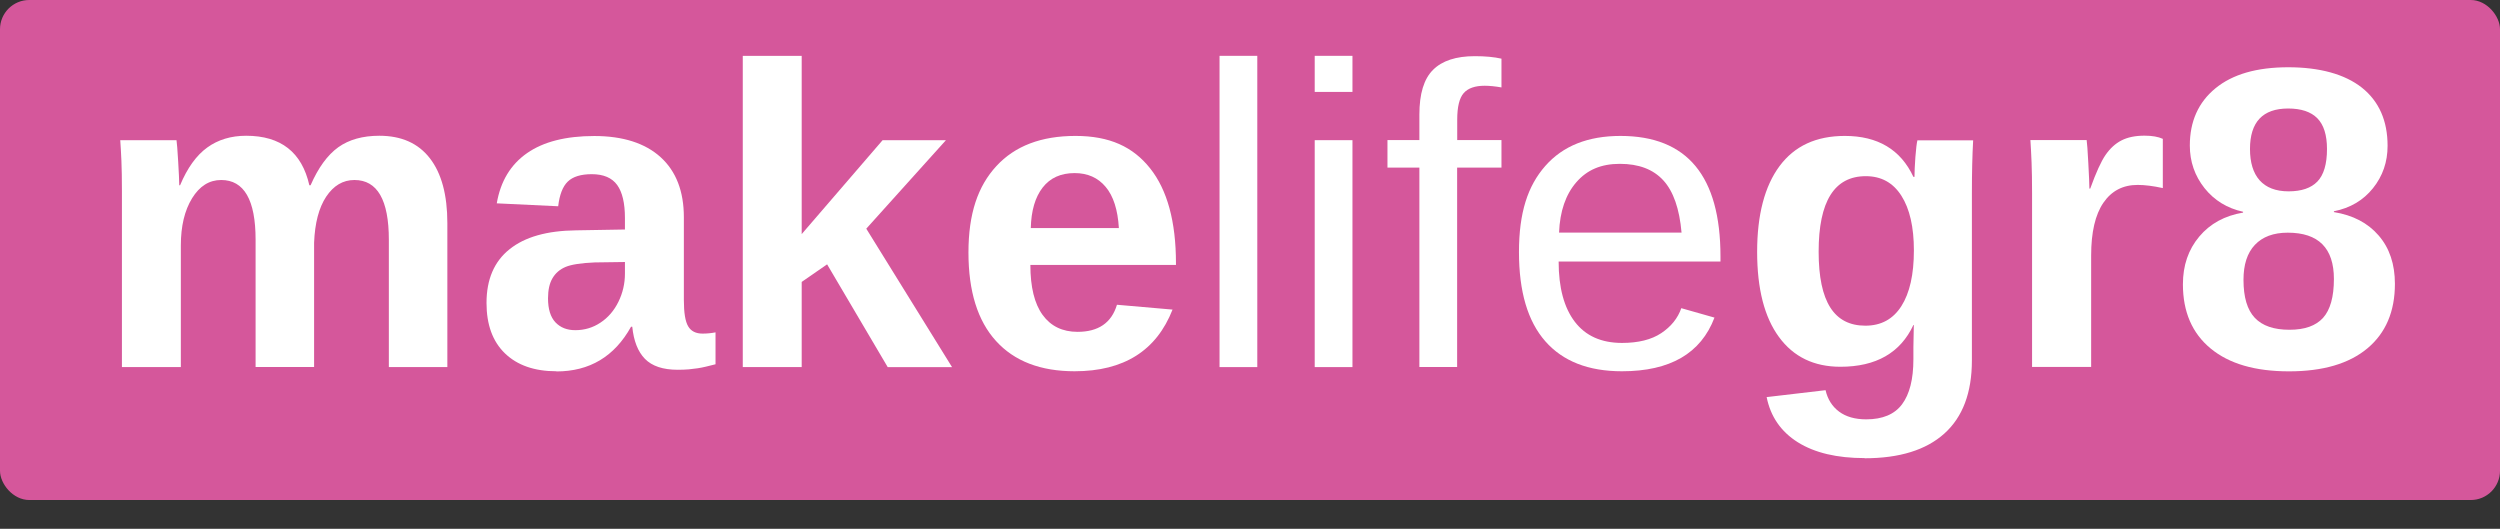<?xml version="1.0" encoding="UTF-8"?> <svg xmlns="http://www.w3.org/2000/svg" id="Layer_1" data-name="Layer 1" viewBox="0 0 299.99 63.45"><rect x="0" y="0" width="299.99" height="63.45" fill="#333333" stroke="none"/><rect width="299.99" height="60" rx="3.51" ry="3.51" style="fill: #d5579b; stroke-width: 0px;"></rect><g><path d="m30.67,44.05v-15.28c0-4.78-1.38-7.17-4.13-7.17-1.43,0-2.59.73-3.49,2.19-.9,1.46-1.35,3.35-1.35,5.66v14.6h-7.07v-21.14c0-1.46-.02-2.66-.06-3.59-.04-.93-.09-1.77-.14-2.5h6.75c.05.32.12,1.17.2,2.55.08,1.38.13,2.34.13,2.86h.1c.87-2.08,1.96-3.59,3.26-4.53,1.3-.94,2.86-1.41,4.67-1.41,4.16,0,6.69,1.98,7.58,5.94h.15c.92-2.11,2.03-3.63,3.32-4.56,1.29-.92,2.94-1.38,4.93-1.38,2.65,0,4.67.9,6.07,2.71,1.39,1.8,2.09,4.39,2.09,7.76v17.29h-7.02v-15.28c0-4.78-1.38-7.17-4.13-7.17-1.38,0-2.5.67-3.39,2-.88,1.33-1.36,3.18-1.45,5.52v14.92h-7.02Z" style="fill: #fff; stroke-width: 0px;"></path><path d="m66.76,44.55c-2.63,0-4.69-.72-6.17-2.15s-2.21-3.45-2.21-6.05c0-2.82.92-4.97,2.76-6.44,1.84-1.48,4.5-2.23,7.99-2.27l5.86-.1v-1.38c0-1.78-.31-3.1-.93-3.96-.62-.86-1.64-1.3-3.05-1.3-1.31,0-2.27.3-2.88.89s-.99,1.58-1.15,2.96l-7.37-.35c.45-2.65,1.67-4.66,3.64-6.03,1.97-1.37,4.66-2.05,8.07-2.05s6.09.85,7.95,2.54c1.86,1.69,2.79,4.1,2.79,7.22v9.92c0,1.53.17,2.58.52,3.16.34.58.92.87,1.72.87.54,0,1.06-.05,1.56-.15v3.83c-.42.1-.8.19-1.13.28-.34.08-.67.15-1.01.2-.34.05-.69.09-1.07.13-.38.03-.82.05-1.32.05-1.78,0-3.09-.44-3.94-1.31-.85-.87-1.35-2.16-1.52-3.85h-.15c-1.98,3.57-4.97,5.36-8.96,5.36Zm8.23-13.11l-3.62.05c-1.64.07-2.81.25-3.5.54-.69.29-1.21.74-1.57,1.35-.36.6-.54,1.41-.54,2.42,0,1.29.3,2.25.89,2.88.6.63,1.39.94,2.38.94,1.11,0,2.12-.3,3.03-.91.91-.6,1.63-1.44,2.15-2.5.52-1.06.78-2.19.78-3.38v-1.38Z" style="fill: #fff; stroke-width: 0px;"></path><path d="m106.52,44.05l-7.27-12.33-3.05,2.11v10.22h-7.07V6.7h7.07v21.39l9.71-11.27h7.6l-9.56,10.62,10.29,16.61h-7.73Z" style="fill: #fff; stroke-width: 0px;"></path><path d="m128.95,44.55c-4.09,0-7.24-1.21-9.44-3.64-2.2-2.42-3.3-5.96-3.3-10.61s1.12-7.95,3.35-10.37c2.23-2.42,5.39-3.62,9.49-3.62s6.9,1.3,8.96,3.89c2.06,2.59,3.1,6.39,3.1,11.39v.2h-17.47c0,2.65.49,4.65,1.47,6s2.38,2.03,4.19,2.03c2.5,0,4.08-1.08,4.73-3.25l6.67.58c-1.93,4.93-5.85,7.4-11.75,7.4Zm0-23.78c-1.66,0-2.94.58-3.84,1.74-.9,1.16-1.37,2.78-1.42,4.86h10.57c-.13-2.2-.66-3.85-1.59-4.95-.92-1.1-2.16-1.65-3.72-1.65Z" style="fill: #fff; stroke-width: 0px;"></path><path d="m146.34,44.05V6.7h4.53v37.35h-4.53Z" style="fill: #fff; stroke-width: 0px;"></path><path d="m157.76,11.03v-4.33h4.53v4.33h-4.53Zm0,33.02v-27.23h4.53v27.23h-4.53Z" style="fill: #fff; stroke-width: 0px;"></path><path d="m174.85,20.11v23.93h-4.53v-23.93h-3.83v-3.3h3.83v-3.07c0-2.48.54-4.27,1.64-5.36,1.09-1.09,2.76-1.64,5.01-1.64,1.26,0,2.32.1,3.2.3v3.45c-.75-.13-1.43-.2-2.01-.2-1.16,0-2,.29-2.52.88-.52.59-.78,1.65-.78,3.2v2.44h5.31v3.3h-5.31Z" style="fill: #fff; stroke-width: 0px;"></path><path d="m187.03,31.39c0,3.12.65,5.53,1.94,7.22,1.29,1.69,3.18,2.54,5.66,2.54,1.96,0,3.54-.39,4.72-1.18,1.18-.79,1.98-1.79,2.4-2.99l3.98,1.13c-1.63,4.3-5.33,6.44-11.1,6.44-4.03,0-7.09-1.2-9.2-3.6-2.11-2.4-3.16-5.96-3.16-10.7s1.05-7.94,3.16-10.34,5.11-3.6,9.02-3.6c8,0,12,4.82,12,14.47v.6h-19.43Zm14.75-3.47c-.25-2.87-.98-4.96-2.19-6.28-1.21-1.32-2.94-1.98-5.21-1.98s-3.94.73-5.22,2.2c-1.28,1.47-1.98,3.49-2.08,6.05h14.7Z" style="fill: #fff; stroke-width: 0px;"></path><path d="m223.75,54.97c-3.32,0-5.99-.63-8.02-1.9-2.02-1.27-3.27-3.08-3.74-5.42l7.07-.83c.25,1.09.79,1.95,1.62,2.57.83.62,1.92.93,3.26.93,1.96,0,3.4-.6,4.3-1.81s1.36-3,1.36-5.39v-1.43l.05-2.69h-.05c-1.56,3.34-4.48,5.01-8.76,5.01-3.17,0-5.63-1.19-7.37-3.57-1.75-2.38-2.62-5.79-2.62-10.22s.9-7.88,2.69-10.29c1.8-2.42,4.4-3.62,7.83-3.62,3.96,0,6.7,1.64,8.23,4.91h.13c0-.59.04-1.38.11-2.39.08-1.01.16-1.67.24-1.99h6.69c-.1,1.81-.15,3.91-.15,6.29v20.11c0,3.88-1.1,6.8-3.3,8.78-2.2,1.98-5.39,2.97-9.59,2.97Zm5.91-24.92c0-2.8-.5-4.99-1.5-6.56-1-1.57-2.42-2.35-4.27-2.35-3.77,0-5.66,3.02-5.66,9.06s1.87,8.88,5.61,8.88c1.88,0,3.32-.78,4.32-2.35,1-1.57,1.5-3.8,1.5-6.68Z" style="fill: #fff; stroke-width: 0px;"></path><path d="m243.84,44.05v-20.84c0-1.49-.02-2.74-.06-3.74s-.09-1.88-.14-2.66h6.75c.05.3.12,1.22.2,2.76s.13,2.55.13,3.06h.1c.69-1.91,1.3-3.26,1.84-4.04s1.17-1.36,1.91-1.74,1.66-.57,2.77-.57c.91,0,1.64.13,2.19.38v5.91c-1.14-.25-2.15-.38-3.02-.38-1.76,0-3.13.71-4.11,2.14-.98,1.43-1.47,3.54-1.47,6.34v13.36h-7.07Z" style="fill: #fff; stroke-width: 0px;"></path><path d="m287.38,34.06c0,3.32-1.1,5.9-3.3,7.74-2.2,1.84-5.34,2.76-9.41,2.76s-7.18-.91-9.4-2.74c-2.22-1.83-3.33-4.4-3.33-7.7,0-2.27.65-4.17,1.96-5.73s3.06-2.51,5.26-2.88v-.1c-1.91-.42-3.46-1.37-4.63-2.84-1.17-1.48-1.76-3.18-1.76-5.11,0-2.9,1.03-5.19,3.08-6.87,2.05-1.68,4.96-2.52,8.72-2.52s6.79.82,8.85,2.45c2.05,1.64,3.08,3.96,3.08,6.98,0,1.93-.58,3.62-1.75,5.08-1.17,1.46-2.73,2.38-4.69,2.77v.1c2.28.37,4.07,1.3,5.37,2.81,1.3,1.5,1.95,3.44,1.95,5.8Zm-7.32-.58c0-3.71-1.85-5.56-5.54-5.56-1.71,0-3.02.49-3.94,1.46-.92.97-1.37,2.37-1.37,4.2,0,2.08.45,3.6,1.36,4.56.91.96,2.29,1.43,4.15,1.43s3.17-.48,4.04-1.43c.86-.96,1.3-2.51,1.3-4.66Zm-.83-15.6c0-1.68-.39-2.91-1.16-3.69-.77-.78-1.94-1.17-3.5-1.17-3.05,0-4.58,1.62-4.58,4.86s1.54,5.08,4.63,5.08c1.54,0,2.7-.39,3.46-1.18s1.15-2.09,1.15-3.9Z" style="fill: #fff; stroke-width: 0px;"></path></g></svg> 